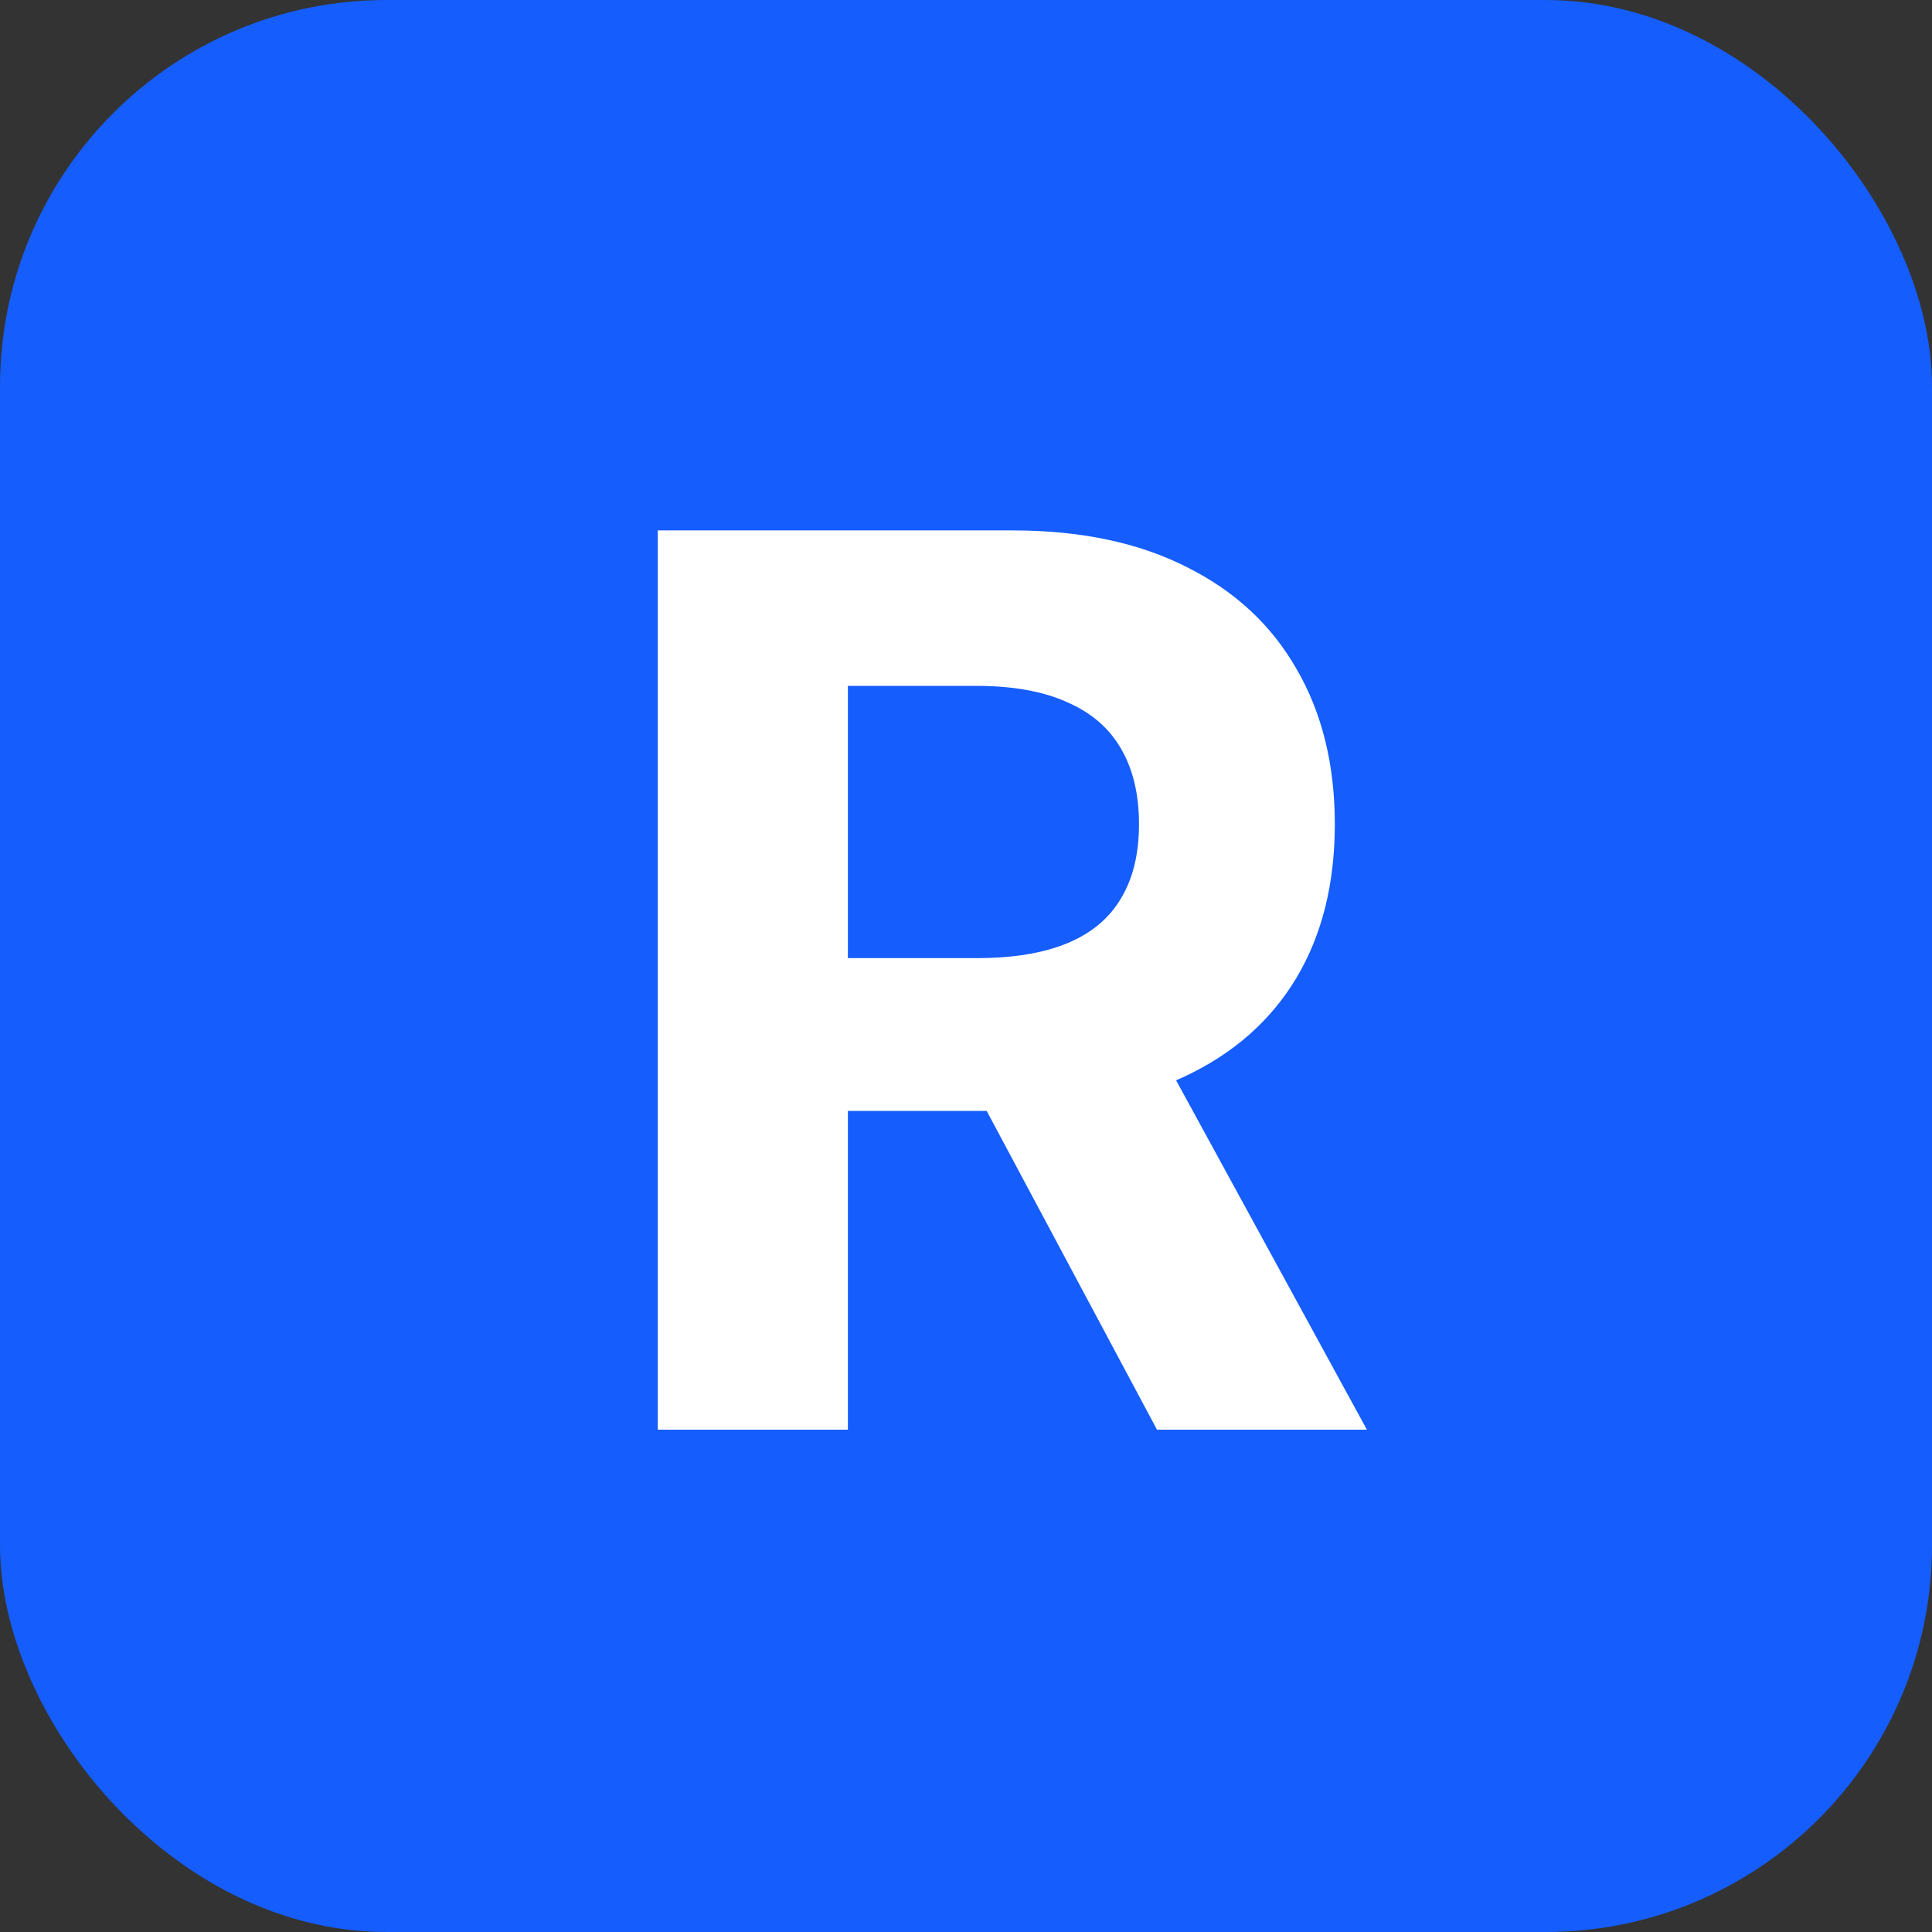 <svg width="50" height="50" viewBox="0 0 50 50" fill="none" xmlns="http://www.w3.org/2000/svg">
<rect x="0" y="0" width="50" height="50" fill="#333333" stroke="none"/>
<rect width="50" height="50" rx="10" fill="#155DFC"/>
<path d="M17.023 37V13.727H26.204C27.962 13.727 29.462 14.042 30.704 14.671C31.954 15.292 32.905 16.174 33.557 17.318C34.216 18.454 34.545 19.792 34.545 21.329C34.545 22.875 34.212 24.204 33.545 25.318C32.879 26.424 31.913 27.273 30.648 27.864C29.39 28.454 27.867 28.75 26.079 28.75H19.932V24.796H25.284C26.224 24.796 27.004 24.667 27.625 24.409C28.246 24.151 28.708 23.765 29.011 23.25C29.322 22.735 29.477 22.095 29.477 21.329C29.477 20.557 29.322 19.905 29.011 19.375C28.708 18.845 28.242 18.443 27.614 18.171C26.992 17.89 26.208 17.75 25.261 17.75H21.943V37H17.023ZM29.591 26.409L35.375 37H29.943L24.284 26.409H29.591Z" fill="white"/>
</svg>
